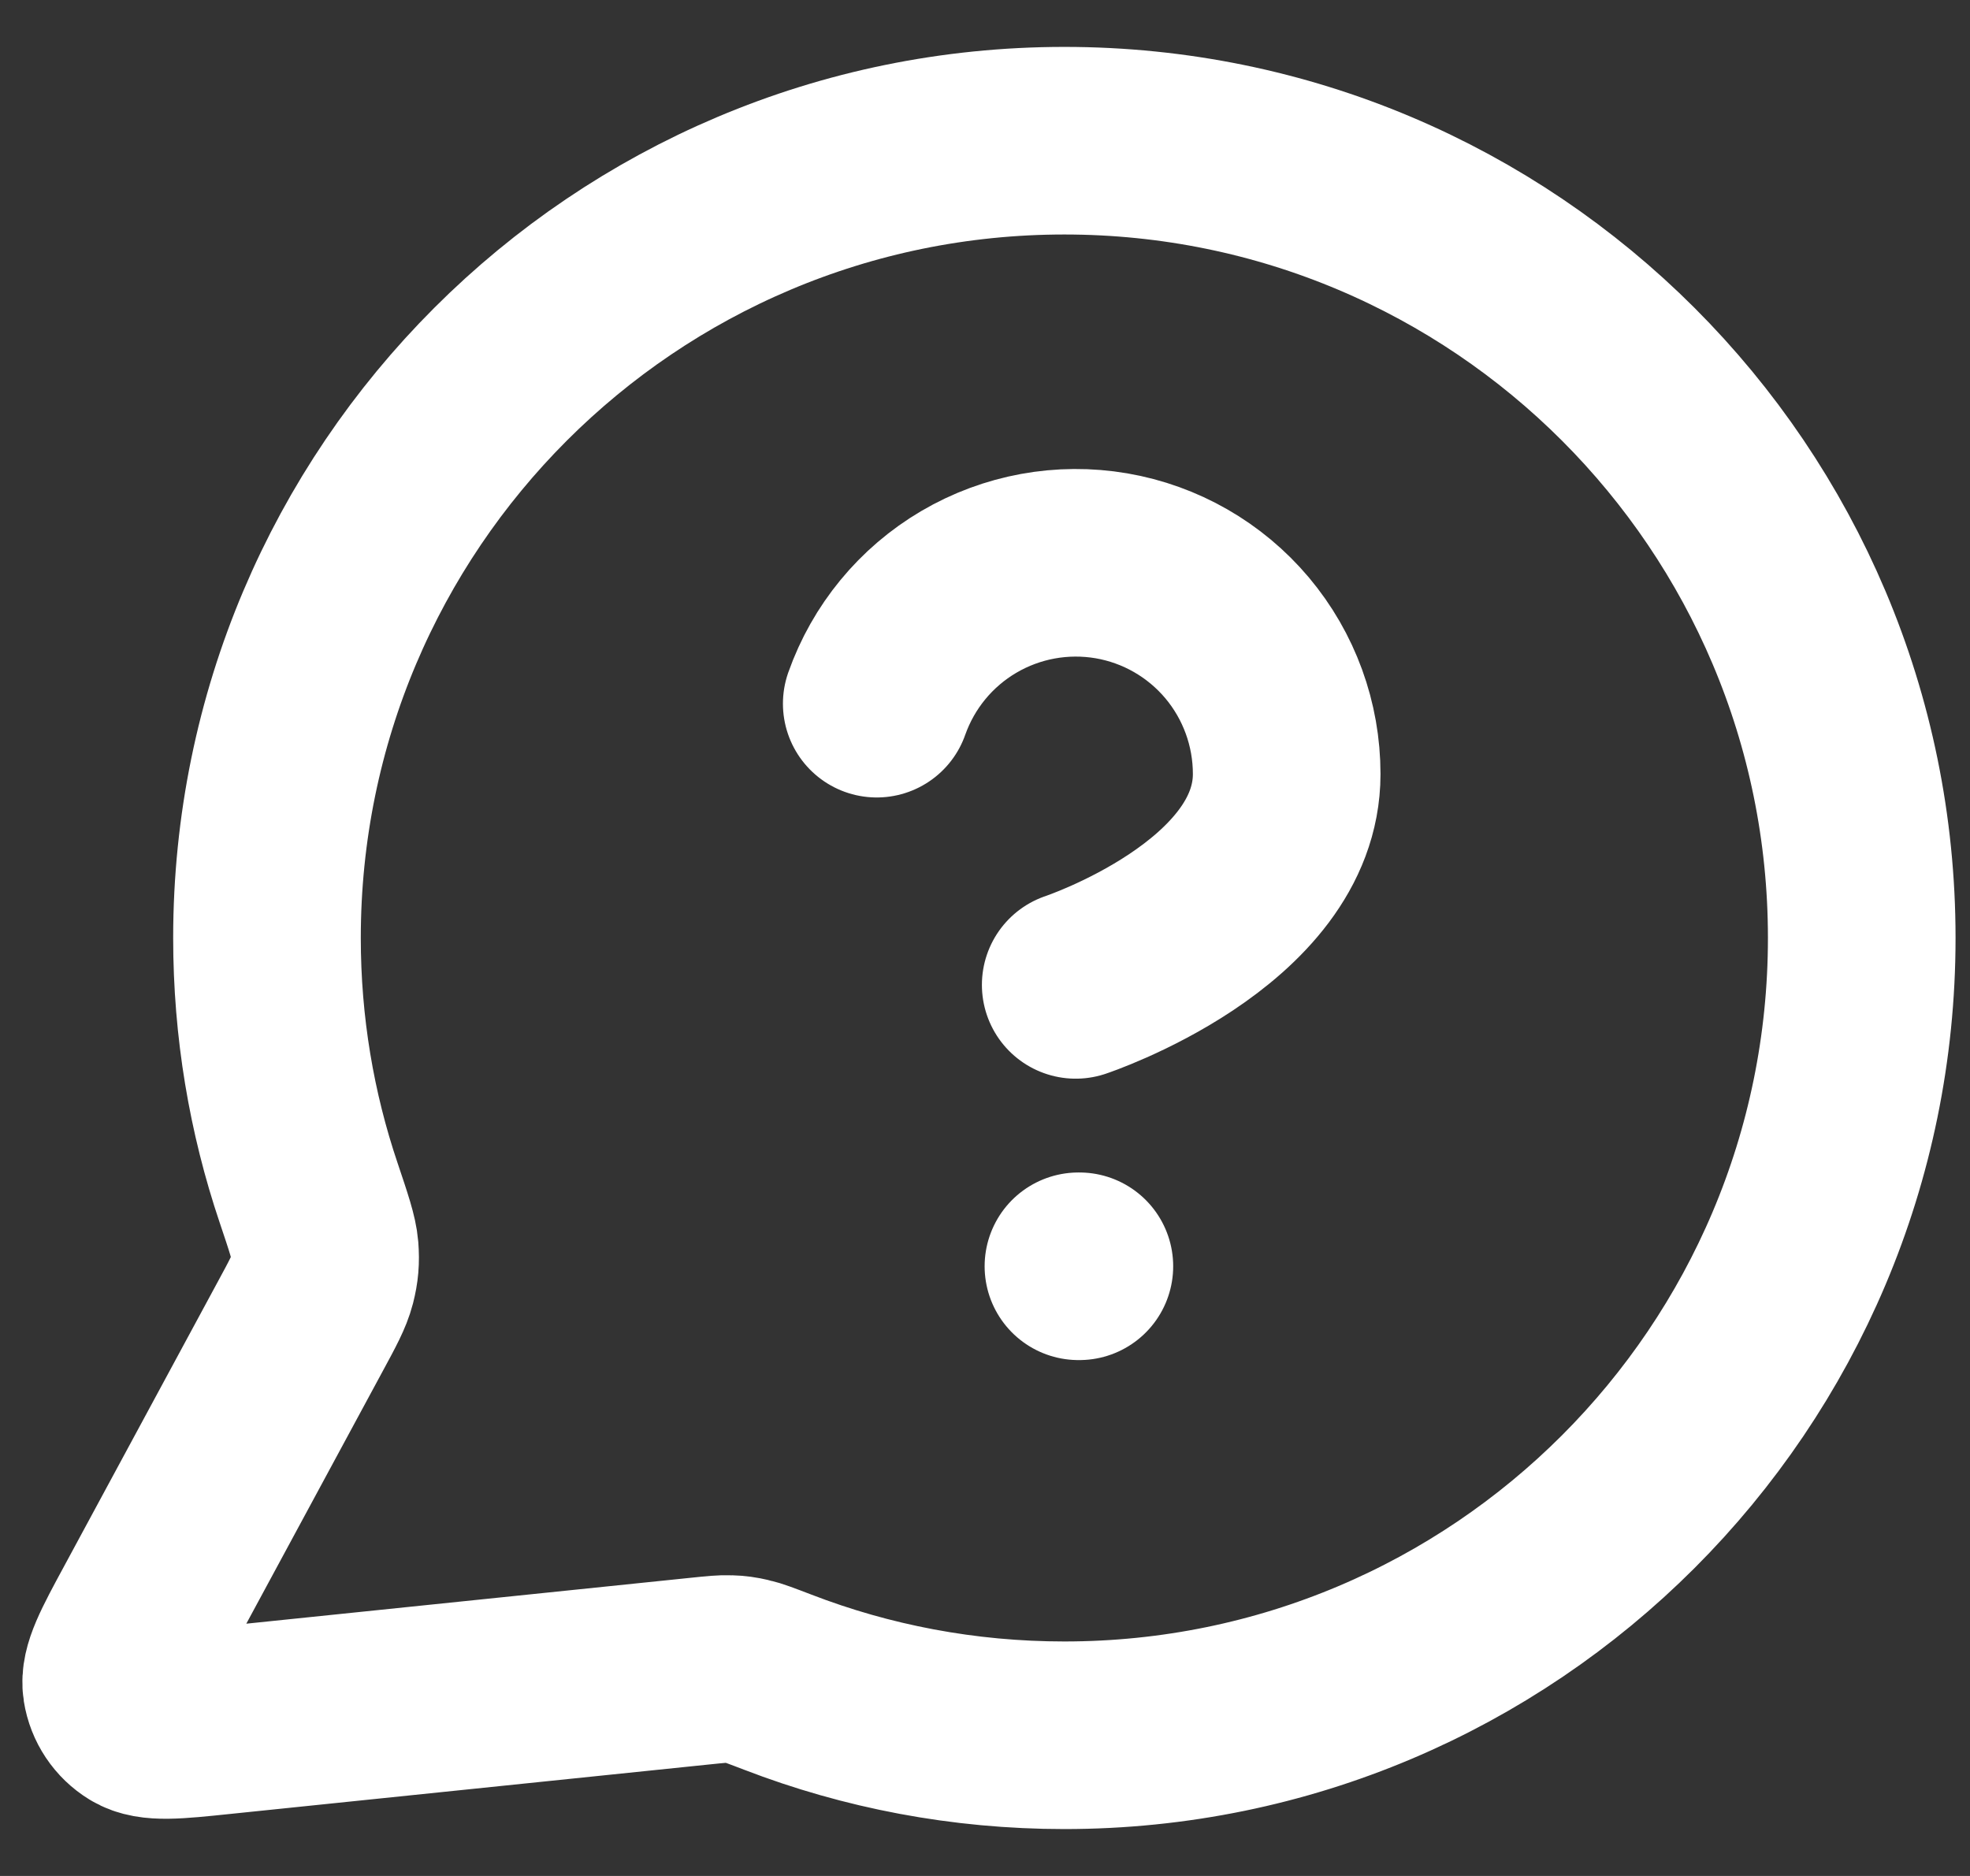 <svg width="21" height="20" viewBox="0 0 21 20" fill="none" xmlns="http://www.w3.org/2000/svg">
<rect x="0" y="0" width="21" height="20" fill="#333333" stroke="none"/>
<path d="M9.346 7.502C9.523 7.001 9.87 6.579 10.328 6.31C10.786 6.041 11.324 5.943 11.847 6.032C12.371 6.122 12.845 6.394 13.187 6.8C13.529 7.207 13.716 7.721 13.716 8.252C13.716 9.751 11.467 10.5 11.467 10.5M11.496 13.5H11.506M11.346 18.5C16.041 18.5 19.846 14.694 19.846 10C19.846 5.306 16.041 1.5 11.346 1.5C6.652 1.5 2.846 5.306 2.846 10C2.846 10.95 3.002 11.864 3.29 12.717C3.398 13.038 3.452 13.198 3.462 13.321C3.471 13.443 3.464 13.529 3.434 13.647C3.403 13.767 3.336 13.892 3.201 14.141L1.566 17.168C1.332 17.6 1.216 17.816 1.242 17.983C1.265 18.128 1.35 18.256 1.475 18.332C1.619 18.42 1.864 18.395 2.352 18.344L7.473 17.815C7.628 17.799 7.705 17.791 7.776 17.794C7.846 17.796 7.895 17.803 7.963 17.819C8.031 17.834 8.118 17.868 8.291 17.934C9.24 18.3 10.27 18.5 11.346 18.5Z" stroke="white" stroke-width="2" stroke-linecap="round" stroke-linejoin="round"/>
</svg>